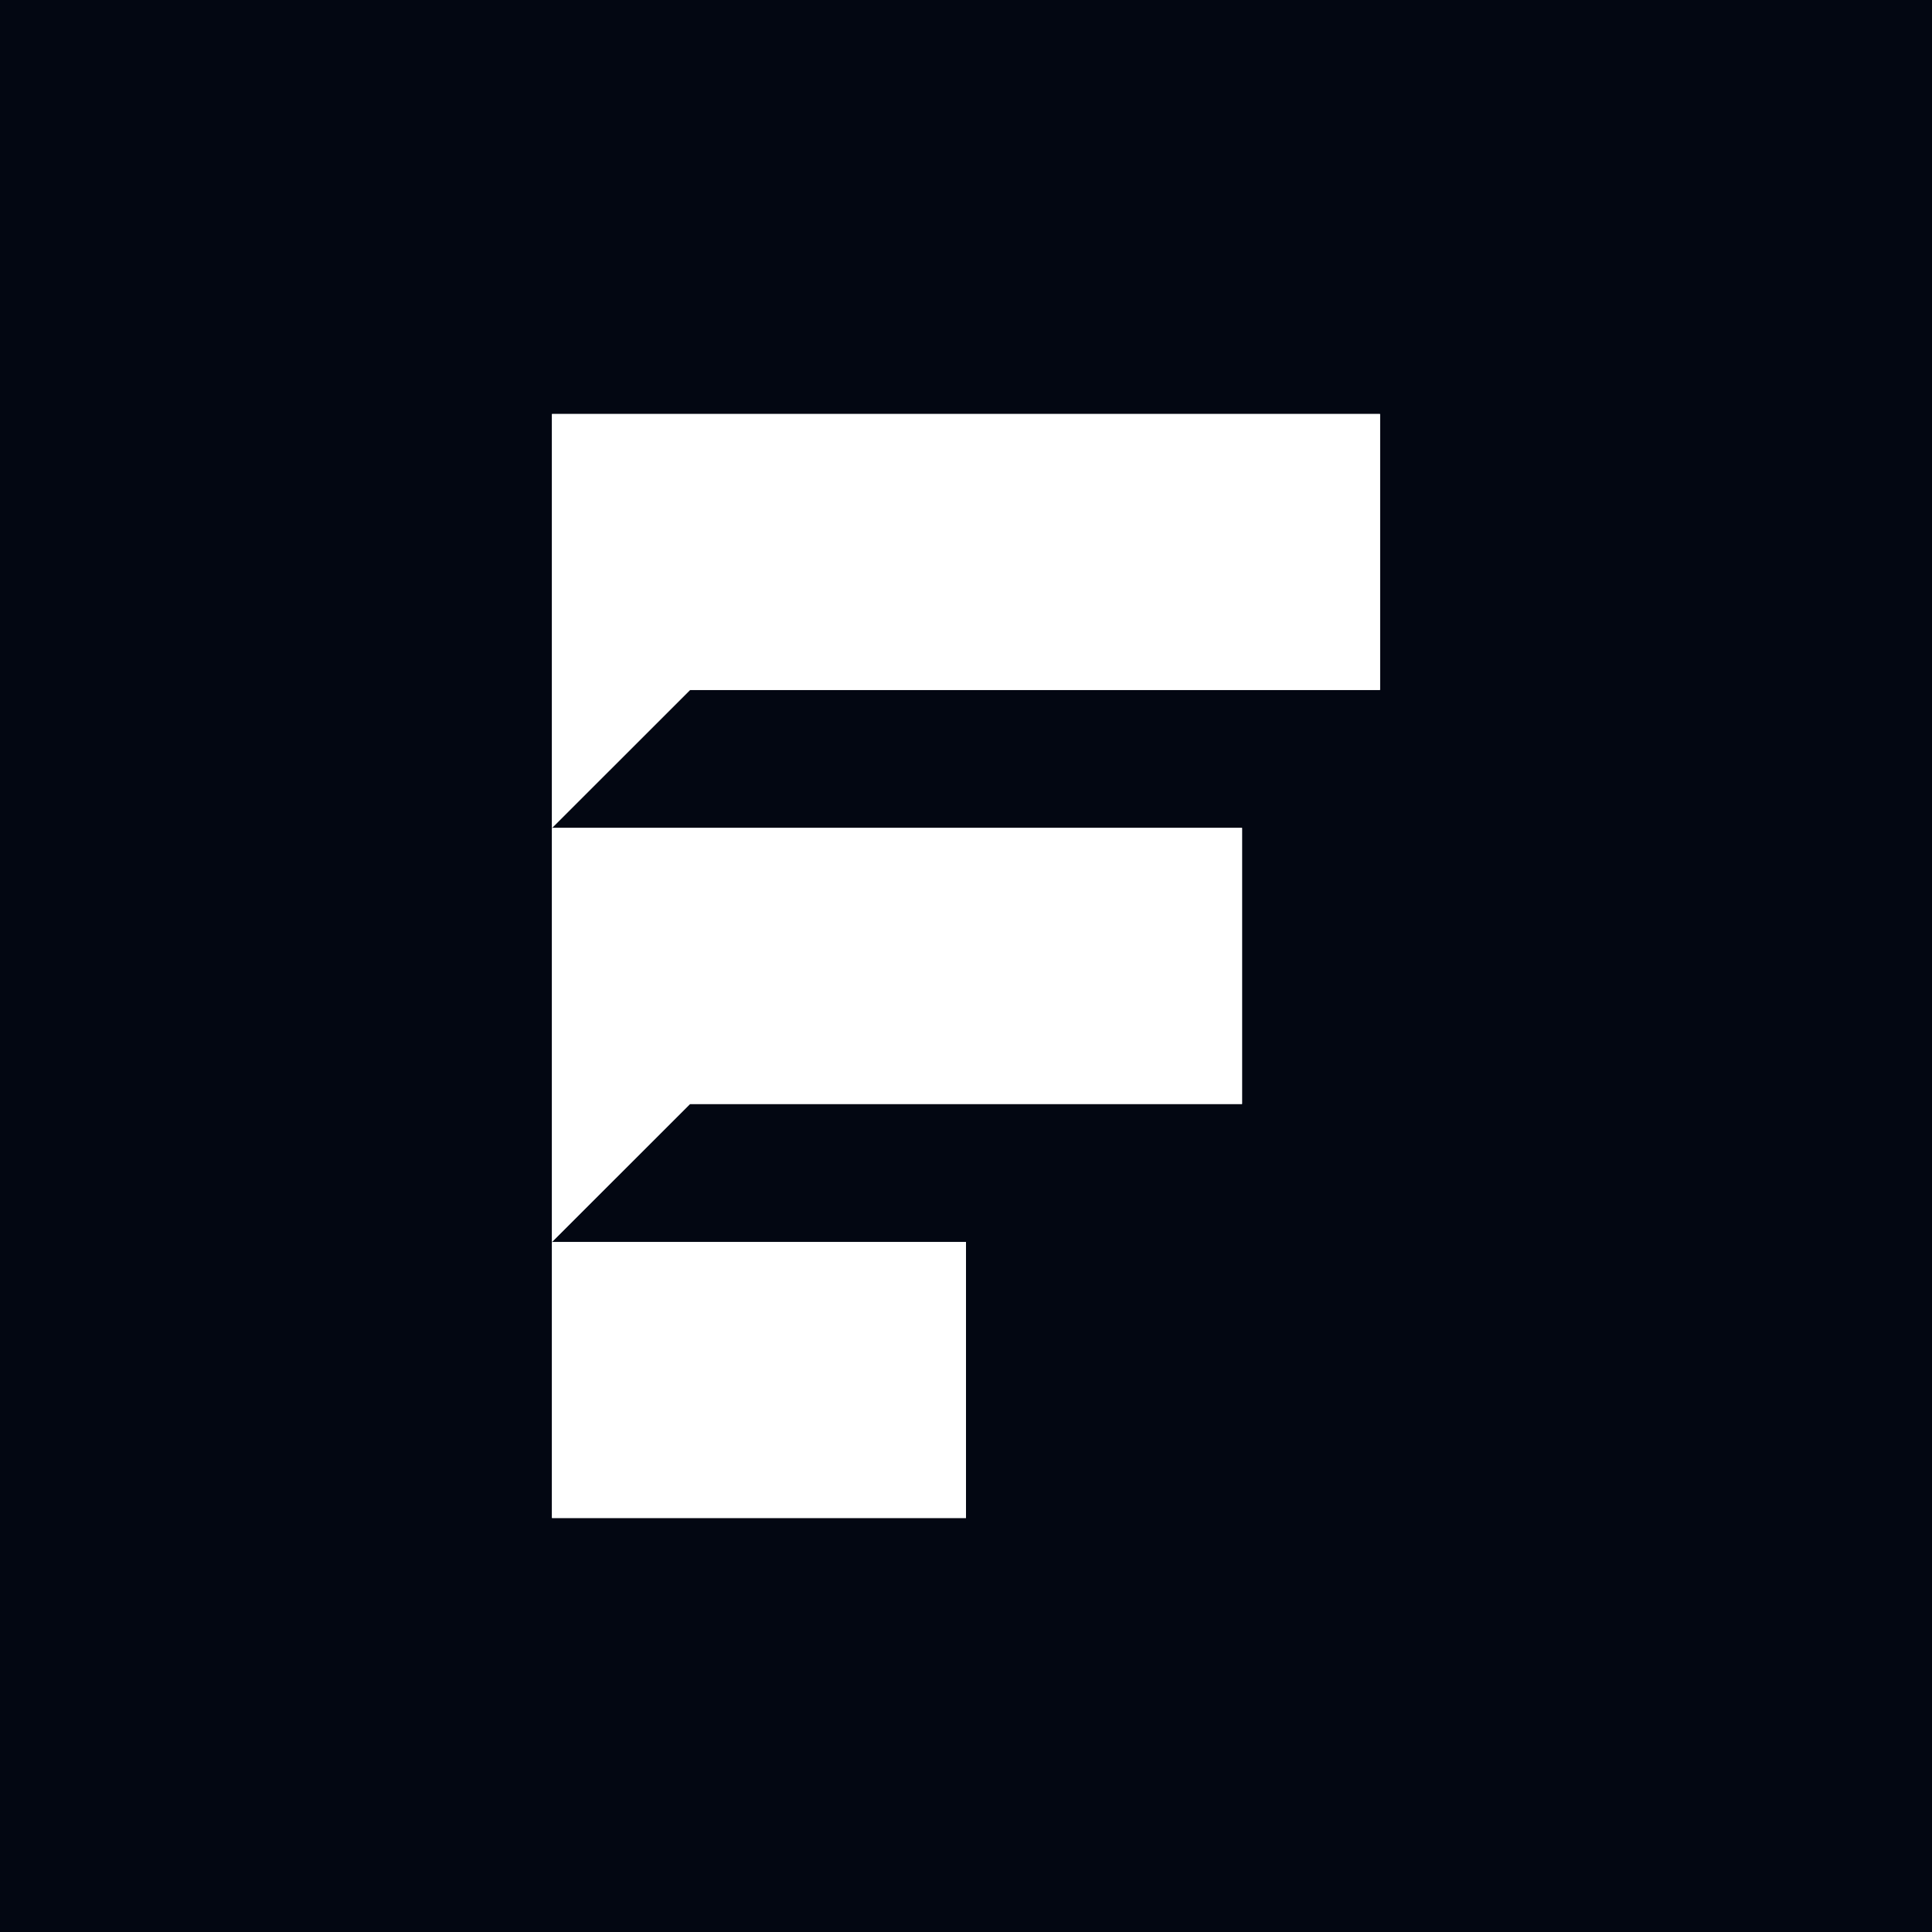 <svg width="24" height="24" viewBox="0 0 24 24" fill="none" xmlns="http://www.w3.org/2000/svg">
<rect x="0" y="0" width="24" height="24" fill="#808080" stroke="none"/>
<g clip-path="url(#clip0_15885_92)">
<rect width="24" height="24" fill="#030712"/>
<path d="M6.857 5.143H17.143V8.571H8.572L6.857 10.285V8.571V5.143Z" fill="white"/>
<path d="M6.857 5.143H17.143V8.571H8.572L6.857 10.285V8.571V5.143Z" fill="white"/>
<path d="M6.857 10.285H15.429V13.714H8.572L6.857 15.428V13.714V10.285Z" fill="white"/>
<path d="M6.857 10.285H15.429V13.714H8.572L6.857 15.428V13.714V10.285Z" fill="white"/>
<path d="M6.857 15.429H12V18.857H6.857V15.429Z" fill="white"/>
<path d="M6.857 15.429H12V18.857H6.857V15.429Z" fill="white"/>
</g>
<defs>
<clipPath id="clip0_15885_92">
<rect width="24" height="24" fill="white"/>
</clipPath>
</defs>
</svg>
